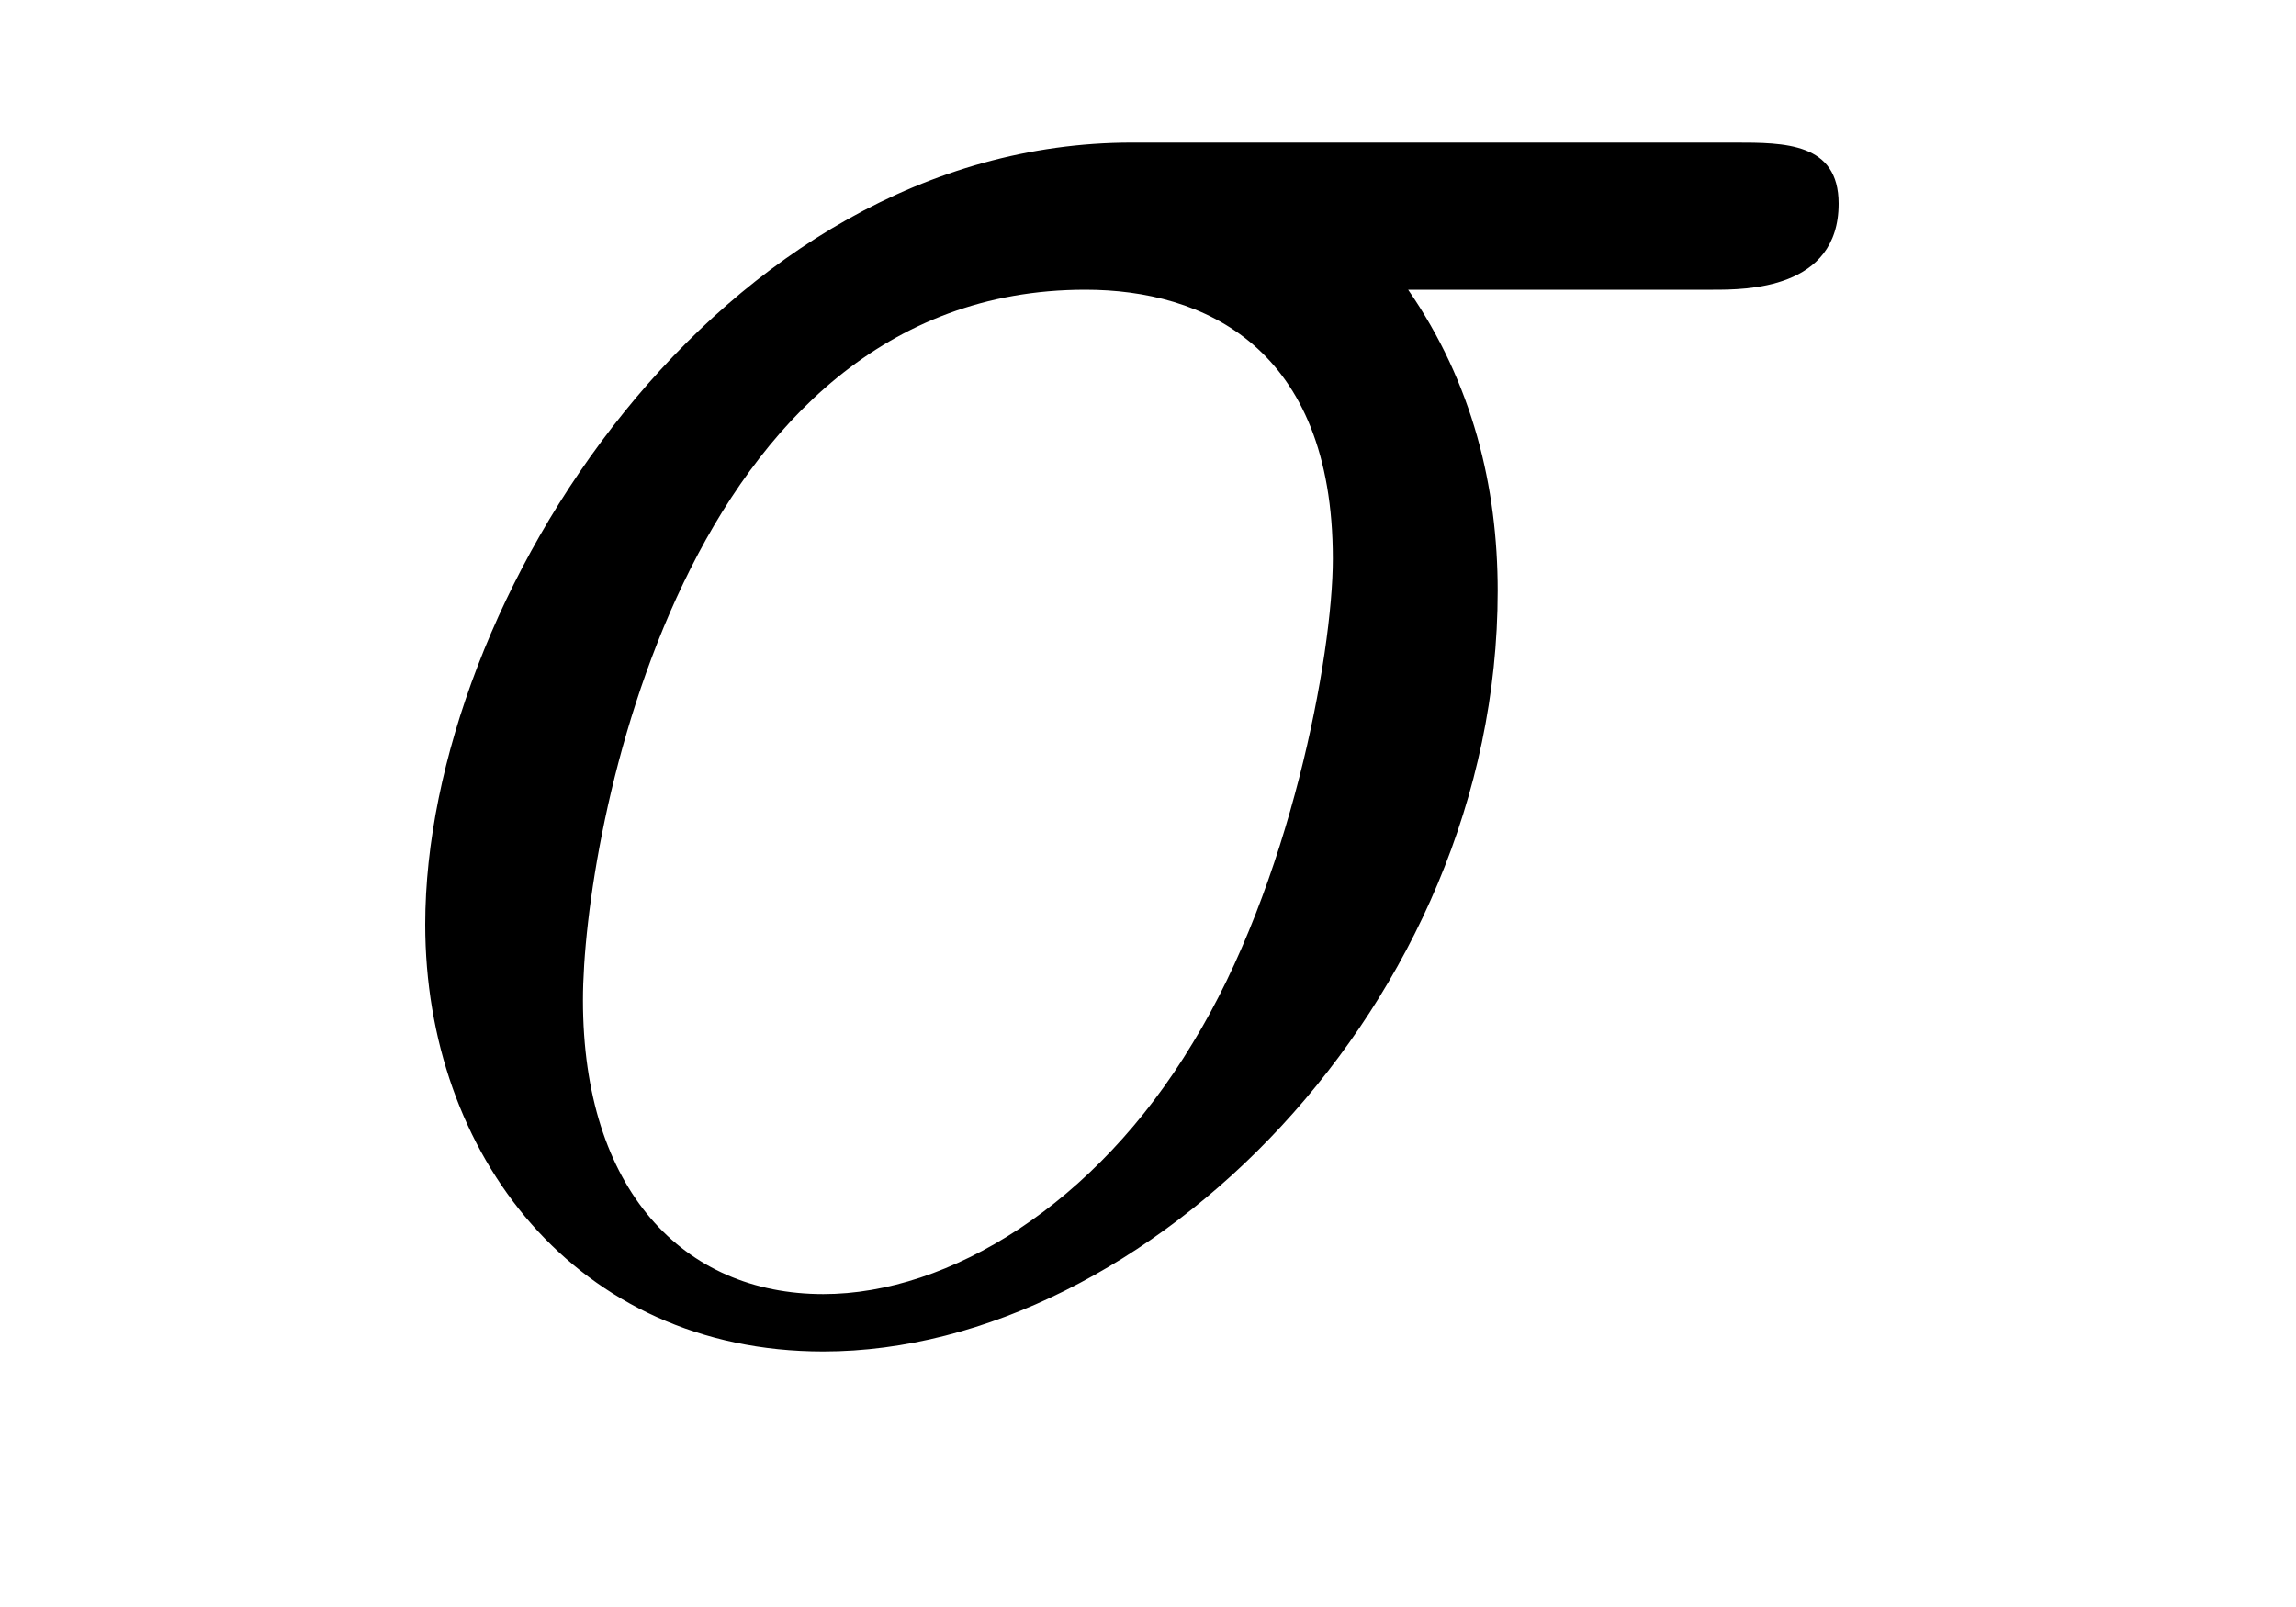 <?xml version='1.0'?>
<!-- This file was generated by dvisvgm 1.9.2 -->
<svg height='7pt' version='1.1' viewBox='0 -7 10 7' width='10pt' xmlns='http://www.w3.org/2000/svg' xmlns:xlink='http://www.w3.org/1999/xlink'>
<g id='page1'>
<g transform='matrix(1 0 0 1 -127 653)'>
<path d='M134.461 -658.738C134.602 -658.738 135.008 -658.738 135.008 -659.113C135.008 -659.379 134.773 -659.379 134.555 -659.379H131.93C130.133 -659.379 128.852 -657.379 128.852 -655.973C128.852 -654.973 129.508 -654.113 130.586 -654.113C131.992 -654.113 133.523 -655.629 133.523 -657.426C133.523 -657.879 133.414 -658.332 133.133 -658.738H134.461ZM130.586 -654.363C129.977 -654.363 129.539 -654.816 129.539 -655.644C129.539 -656.363 129.977 -658.738 131.727 -658.738C132.242 -658.738 132.805 -658.488 132.805 -657.566C132.805 -657.144 132.617 -656.145 132.195 -655.457C131.773 -654.754 131.133 -654.363 130.586 -654.363ZM134.996 -654.238' fill-rule='evenodd'/>
</g>
</g>
</svg>
